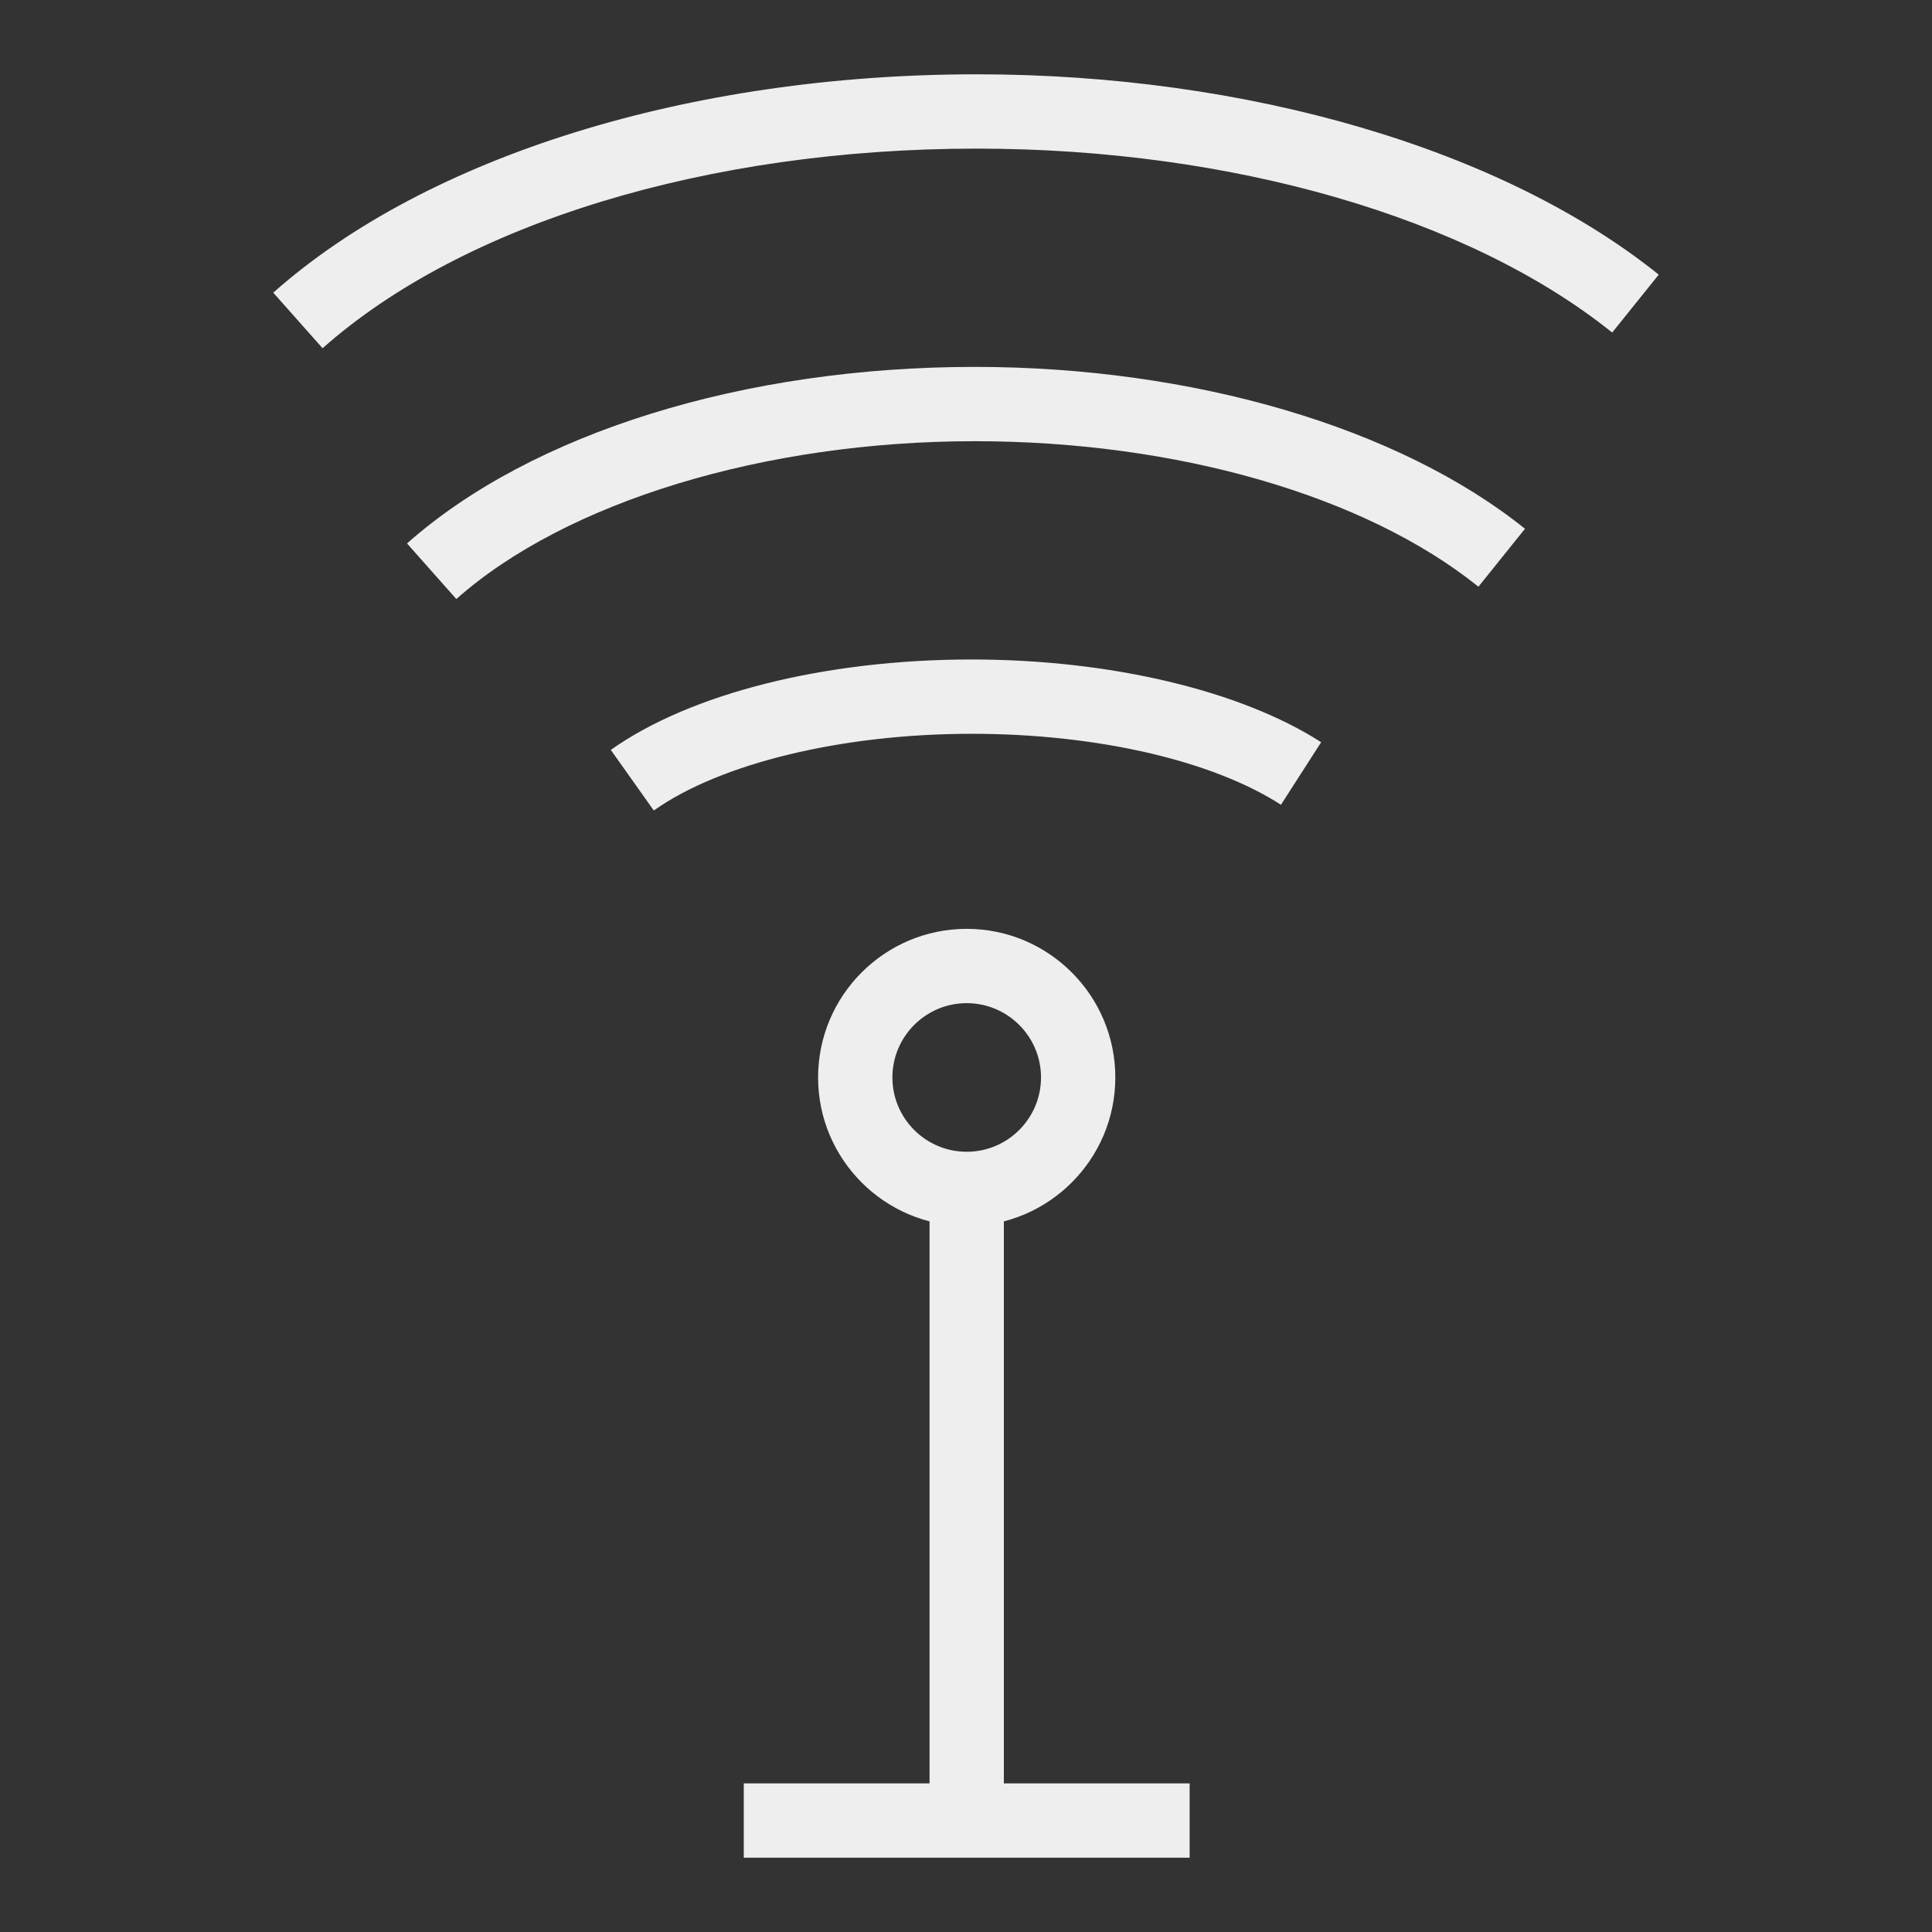 <svg enable-background="new 0 0 52 52" id="Layer_1" version="1.1" viewBox="0 0 52 52" xml:space="preserve" xmlns="http://www.w3.org/2000/svg" xmlns:xlink="http://www.w3.org/1999/xlink"><rect x="0" y="0" width="52" height="52" fill="#333333" stroke="none"/><g><g><g><rect height="2" width="12" x="20.019" y="48" fill="#eeeeee" opacity="1" original-fill="#000000"></rect></g></g><g><g><rect height="17.058" width="2" x="25.019" y="31.942" fill="#eeeeee" opacity="1" original-fill="#000000"></rect></g></g><g><g><path d="M26.019,33c-2.206,0-4-1.794-4-4s1.794-4,4-4s4,1.794,4,4S28.224,33,26.019,33z      M26.019,27c-1.103,0-2,0.897-2,2s0.897,2,2,2s2-0.897,2-2S27.122,27,26.019,27z" fill="#eeeeee" opacity="1" original-fill="#000000"></path></g></g><g><g><g><path d="M17.597,21.815l-1.157-1.631C18.587,18.66,22.219,17.75,26.153,17.75      c3.721,0,7.238,0.833,9.406,2.227l-1.082,1.683      C32.619,20.464,29.507,19.75,26.153,19.75C22.67,19.75,19.392,20.542,17.597,21.815z" fill="#eeeeee" opacity="1" original-fill="#000000"></path></g></g><g><g><path d="M12.282,16.123l-1.327-1.496C14.308,11.651,20.02,9.875,26.234,9.875      c5.88,0,11.417,1.629,14.811,4.357l-1.253,1.559      C36.742,13.339,31.673,11.875,26.234,11.875C20.581,11.875,15.235,13.503,12.282,16.123z" fill="#eeeeee" opacity="1" original-fill="#000000"></path></g></g><g><g><path d="M8.682,9.373L7.355,7.877C11.501,4.197,18.579,2,26.288,2      c7.296,0,14.158,2.016,18.357,5.392l-1.253,1.559C39.537,5.851,33.143,4,26.288,4      C19.055,4,12.473,6.009,8.682,9.373z" fill="#eeeeee" opacity="1" original-fill="#000000"></path></g></g></g></g></svg>